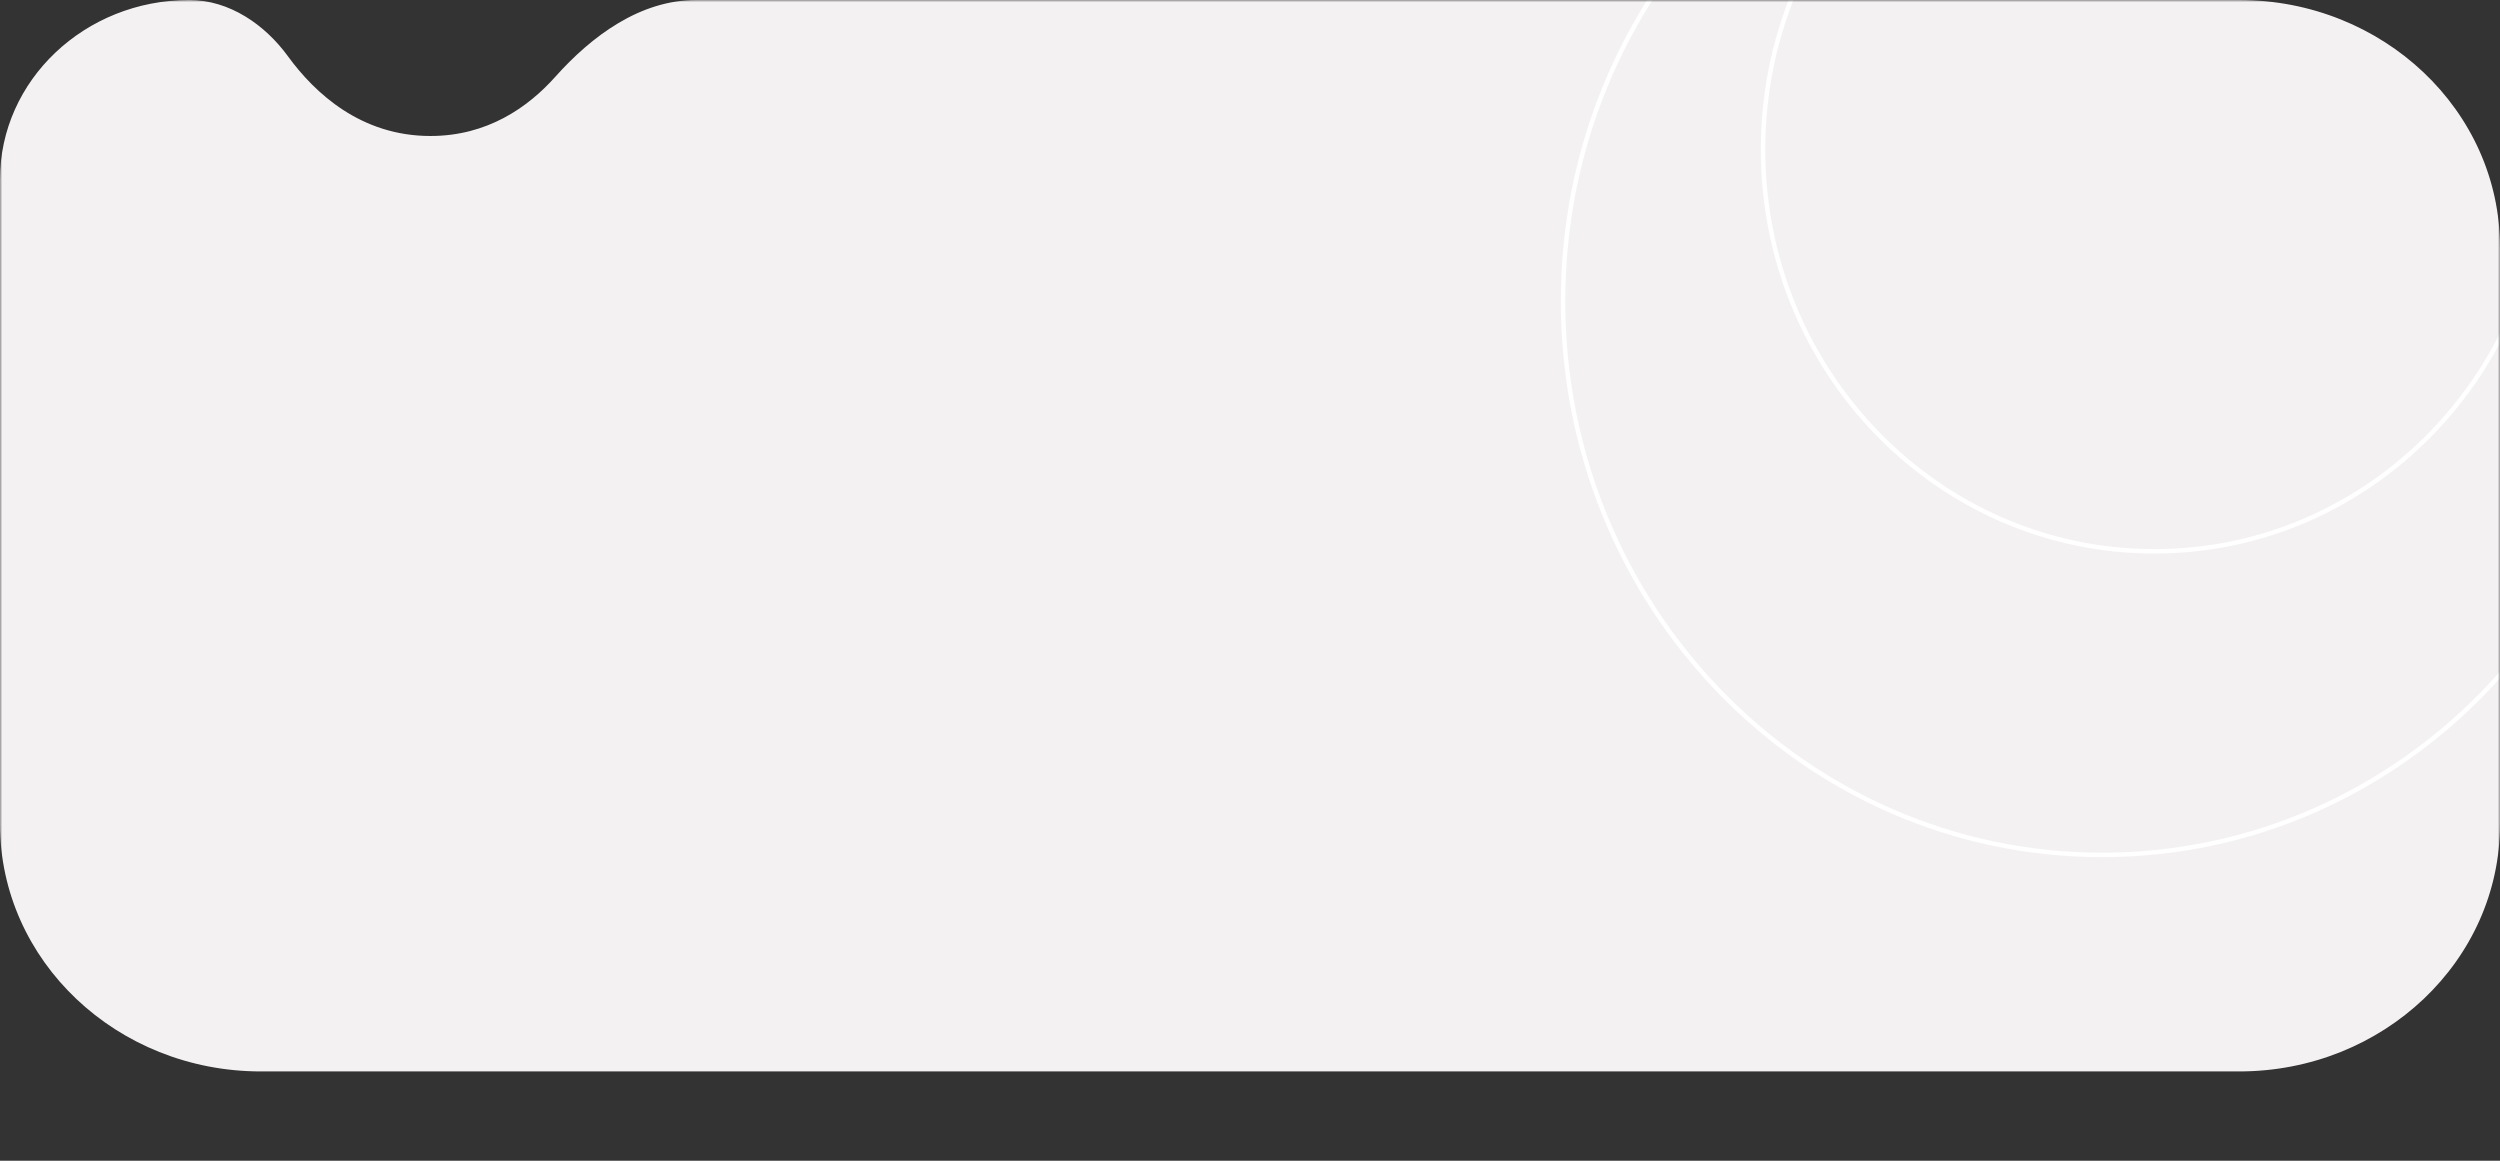 <?xml version="1.0" encoding="UTF-8"?> <svg xmlns="http://www.w3.org/2000/svg" width="560" height="260" viewBox="0 0 560 260" fill="none"><rect x="0" y="0" width="560" height="260" fill="#333333" stroke="none"/> <mask id="mask0_130_262" style="mask-type:luminance" maskUnits="userSpaceOnUse" x="0" y="0" width="560" height="260"> <path d="M560 0H0V260H560V0Z" fill="white"></path> </mask> <g mask="url(#mask0_130_262)"> <path d="M0 40.186C0 17.992 18.983 0 42.399 0C51.418 0 59.36 5.552 64.484 12.587C70.592 20.973 80.926 30.462 96.417 30.462C109.103 30.462 118.228 24.099 124.398 17.189C132.523 8.091 143.37 0 155.946 0H501.565C533.838 0 560 24.797 560 55.385V184.615C560 215.203 533.838 240 501.565 240H58.435C26.162 240 0 215.203 0 184.615V40.186Z" fill="#F4F1F2"></path> <path d="M482.574 123.5C530.983 123.5 570.226 83.206 570.226 33.5C570.226 -16.206 530.983 -56.5 482.574 -56.5C434.165 -56.5 394.922 -16.206 394.922 33.5C394.922 83.206 434.165 123.5 482.574 123.5Z" stroke="white"></path> <path d="M470.887 191.5C537.584 191.5 591.652 135.983 591.652 67.5C591.652 -0.983 537.584 -56.5 470.887 -56.5C404.19 -56.5 350.122 -0.983 350.122 67.5C350.122 135.983 404.19 191.5 470.887 191.5Z" stroke="white"></path> </g> </svg> 